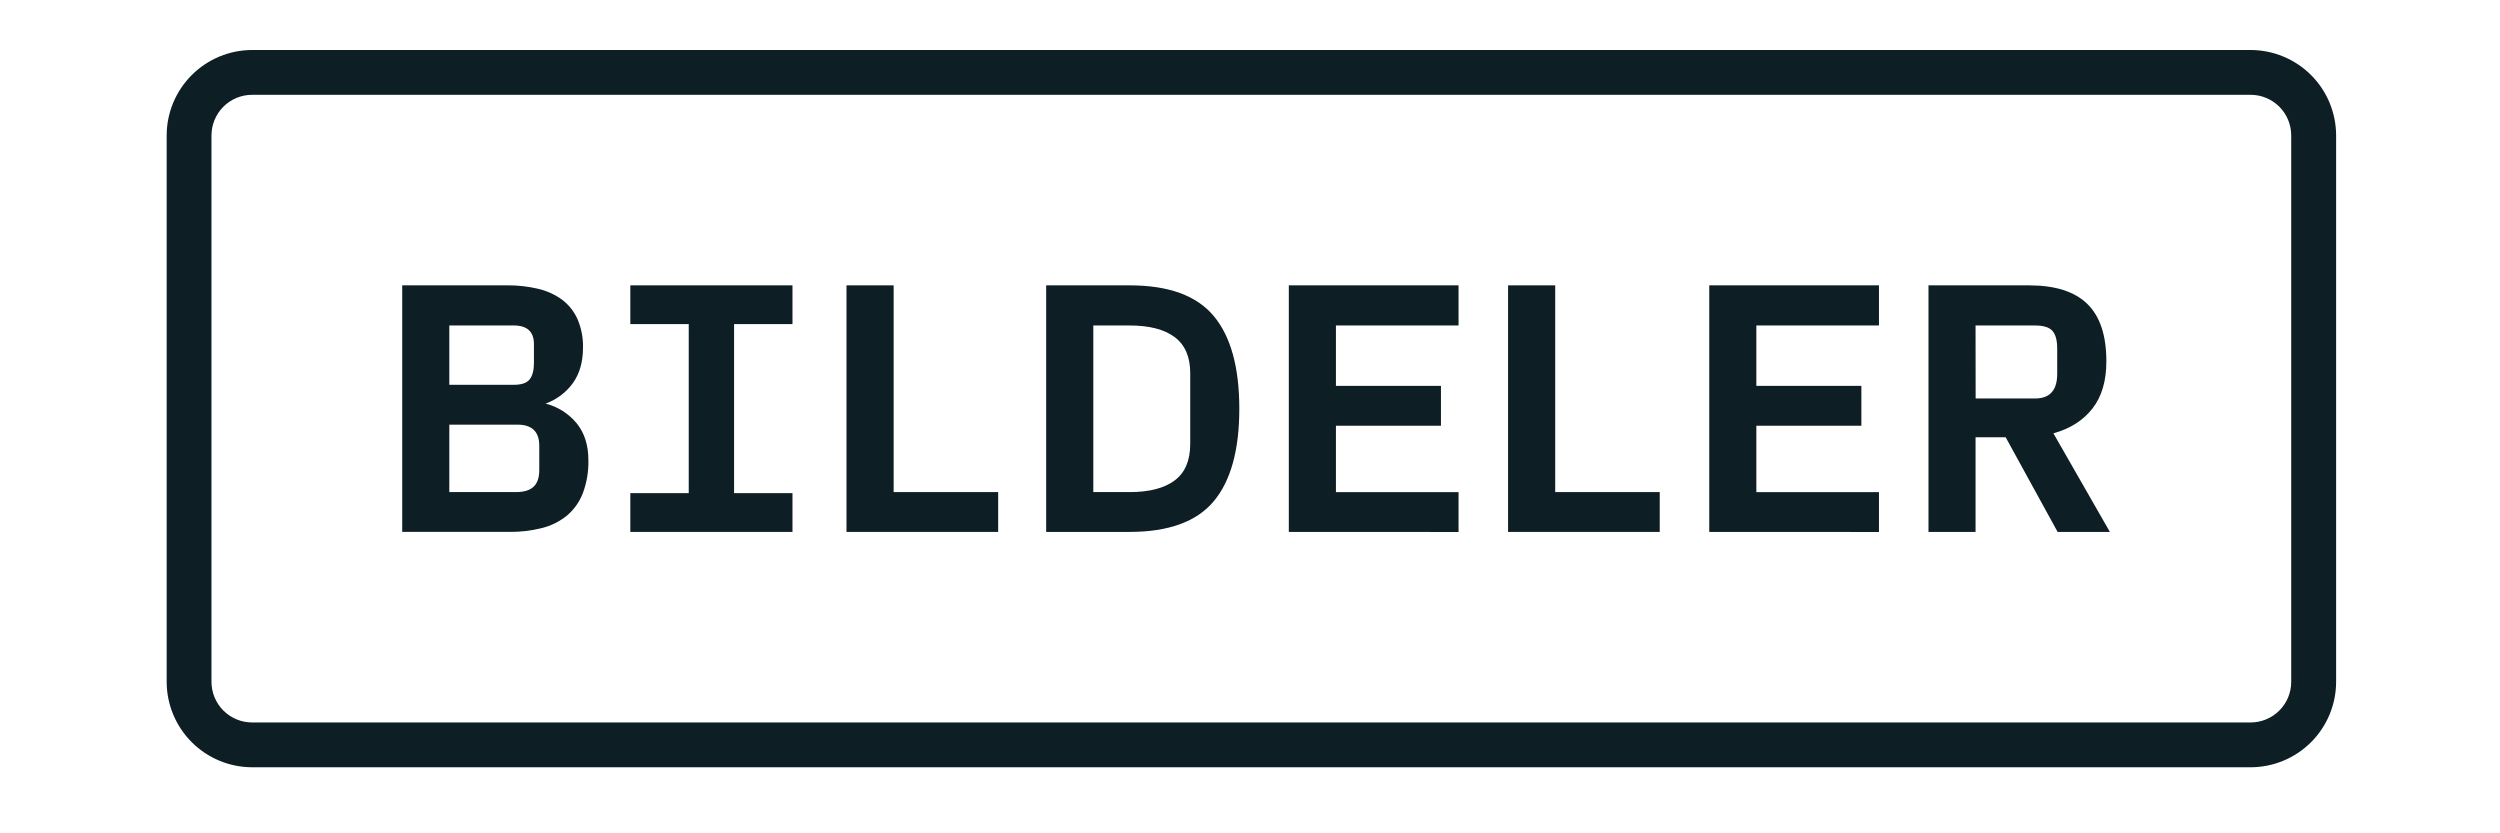 <svg width="300" height="100" viewBox="0 0 300 100" fill="none" xmlns="http://www.w3.org/2000/svg">
<g clip-path="url(#clip0_2820_12518)">
<path d="M270.066 11.376C271.36 11.376 272.601 11.89 273.518 12.804C274.433 13.719 274.946 14.959 274.946 16.252V81.82C274.946 82.46 274.82 83.094 274.576 83.686C274.33 84.278 273.971 84.815 273.518 85.268C273.063 85.72 272.526 86.079 271.934 86.325C271.342 86.57 270.708 86.696 270.066 86.696H30.259C29.618 86.696 28.983 86.57 28.391 86.325C27.799 86.079 27.261 85.72 26.807 85.268C26.354 84.815 25.995 84.278 25.749 83.686C25.504 83.094 25.378 82.46 25.378 81.82V16.252C25.378 14.959 25.892 13.719 26.807 12.804C27.723 11.89 28.964 11.376 30.259 11.376H270.066ZM270.066 6H30.259C27.539 6.005 24.931 7.086 23.009 9.008C21.086 10.93 20.004 13.535 20.001 16.252V81.82C20.004 84.538 21.087 87.144 23.011 89.066C24.934 90.988 27.543 92.069 30.264 92.072H270.071C272.792 92.069 275.401 90.988 277.324 89.066C279.249 87.144 280.331 84.538 280.334 81.82V16.252C280.331 13.534 279.249 10.928 277.324 9.006C275.401 7.084 272.792 6.003 270.071 6H270.066Z" fill="#0D1E24"/>
<path d="M48.266 63.828V34.241H60.9C62.139 34.232 63.375 34.371 64.581 34.657C65.614 34.896 66.588 35.34 67.447 35.962C68.249 36.569 68.886 37.369 69.297 38.287C69.764 39.377 69.99 40.554 69.958 41.739C69.958 43.425 69.558 44.831 68.758 45.955C67.938 47.093 66.792 47.956 65.472 48.431C66.94 48.805 68.251 49.638 69.212 50.808C70.14 51.958 70.605 53.422 70.606 55.203C70.641 56.574 70.41 57.938 69.926 59.222C69.52 60.26 68.858 61.179 68.003 61.895C67.124 62.598 66.103 63.102 65.01 63.372C63.735 63.69 62.424 63.843 61.109 63.828H48.266ZM53.917 46.177H61.648C62.584 46.177 63.222 45.958 63.561 45.522C63.903 45.083 64.072 44.43 64.072 43.568V41.299C64.072 39.804 63.264 39.056 61.648 39.056H53.917V46.177ZM53.917 59.05H61.93C62.866 59.05 63.564 58.838 64.025 58.414C64.486 57.986 64.713 57.316 64.713 56.394V53.484C64.713 51.803 63.841 50.961 62.097 50.958H53.917V59.05Z" fill="#0D1E24"/>
<path d="M101.579 63.83V34.242H107.238V59.051H119.78V63.83H101.579Z" fill="#0D1E24"/>
<path d="M125.541 63.83V34.242H135.554C140.233 34.242 143.596 35.468 145.645 37.919C147.693 40.371 148.717 44.081 148.717 49.048C148.717 54.006 147.693 57.709 145.645 60.155C143.596 62.602 140.233 63.826 135.554 63.83H125.541ZM131.197 59.051H135.554C137.909 59.051 139.708 58.587 140.954 57.659C142.199 56.73 142.823 55.275 142.827 53.294V44.788C142.827 42.823 142.202 41.377 140.954 40.448C139.705 39.52 137.905 39.056 135.554 39.058H131.197V59.051Z" fill="#0D1E24"/>
<path d="M154.658 63.83V34.242H175.026V39.058H160.312V46.308H172.914V51.086H160.312V59.059H175.026V63.837L154.658 63.83Z" fill="#0D1E24"/>
<path d="M180.969 63.83V34.242H186.625V59.051H199.167V63.83H180.969Z" fill="#0D1E24"/>
<path d="M231.419 63.83V34.242H243.473C246.632 34.242 248.971 34.99 250.491 36.484C252.011 37.979 252.768 40.276 252.763 43.376C252.763 45.724 252.203 47.611 251.083 49.036C249.965 50.461 248.407 51.448 246.408 51.996L253.184 63.83H246.914L240.679 52.469H237.067V63.83H231.419ZM237.077 47.818H244.206C245.979 47.818 246.867 46.834 246.865 44.865V41.828C246.865 40.832 246.672 40.122 246.28 39.693C245.889 39.265 245.204 39.058 244.206 39.058H237.066L237.077 47.818Z" fill="#0D1E24"/>
<path d="M88.09 59.178H95.097V63.83H75.64V59.178H82.648V38.891H75.64V34.242H95.097V38.891H88.09V59.178Z" fill="#0D1E24"/>
<path d="M205.111 63.83V34.242H225.476V39.058H210.762V46.308H223.364V51.086H210.762V59.059H225.476V63.837L205.111 63.83Z" fill="#0D1E24"/>
</g>
<defs>
<clipPath id="clip0_2820_12518">
<rect width="260.333" height="88" fill="white" transform="translate(20 6)"/>
</clipPath>
</defs>
</svg>
